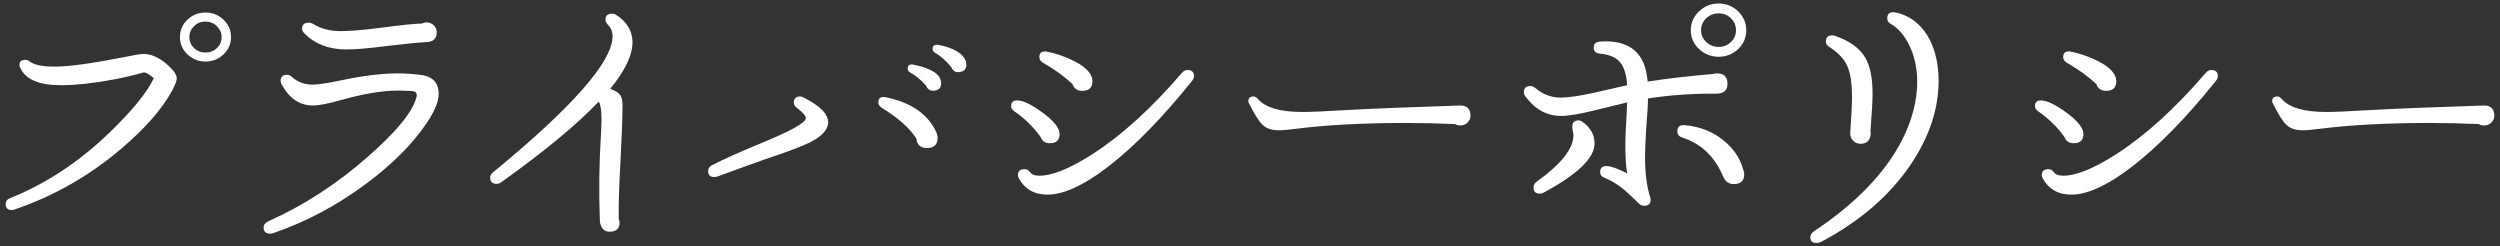 <?xml version="1.0" encoding="utf-8"?>
<!-- Generator: Adobe Illustrator 25.3.1, SVG Export Plug-In . SVG Version: 6.00 Build 0)  -->
<svg version="1.1" id="レイヤー_1" xmlns="http://www.w3.org/2000/svg" xmlns:xlink="http://www.w3.org/1999/xlink" x="0px"
	 y="0px" width="213px" height="21px" viewBox="0 0 213 21" style="enable-background:new 0 0 213 21;" xml:space="preserve">
<rect x="0" y="0" width="213" height="21" fill="#333333" stroke="none"/>
<style type="text/css">
	.st0{fill:#FFFFFF;}
</style>
<g>
	<path class="st0" d="M14.682,7.692c-0.867,1.6-2.342,3.28-4.425,5.04c-2.684,2.272-5.684,3.976-9,5.112
		c-0.084,0.032-0.167,0.048-0.25,0.048c-0.351,0-0.525-0.168-0.525-0.504c0-0.24,0.125-0.408,0.375-0.504
		c3.101-1.248,5.95-3.136,8.55-5.664c1.884-1.824,3.117-3.344,3.7-4.56c-0.434-0.368-0.733-0.528-0.899-0.48
		c-1.518,0.432-3.167,0.752-4.95,0.96C6.473,7.22,5.781,7.26,5.182,7.26c-1.816,0-2.959-0.472-3.425-1.416
		C1.689,5.732,1.656,5.628,1.656,5.532c0-0.288,0.167-0.432,0.5-0.432c0.15,0,0.292,0.057,0.426,0.168
		c0.383,0.272,1.066,0.408,2.05,0.408c1.2,0,3.108-0.256,5.725-0.768c1.017-0.208,1.634-0.312,1.851-0.312
		c0.783,0,1.566,0.4,2.35,1.2c0.333,0.336,0.5,0.632,0.5,0.888C15.057,6.876,14.932,7.212,14.682,7.692z M19.682,3.156
		c0,0.576-0.213,1.068-0.638,1.476c-0.425,0.408-0.938,0.612-1.537,0.612c-0.601,0-1.112-0.204-1.538-0.612
		c-0.425-0.408-0.637-0.9-0.637-1.476s0.212-1.068,0.637-1.476c0.426-0.408,0.938-0.612,1.538-0.612c0.6,0,1.112,0.204,1.537,0.612
		C19.469,2.088,19.682,2.58,19.682,3.156z M18.882,3.156c0-0.352-0.134-0.66-0.4-0.924c-0.267-0.264-0.592-0.396-0.975-0.396
		c-0.384,0-0.709,0.132-0.976,0.396c-0.267,0.264-0.399,0.572-0.399,0.924c0,0.368,0.133,0.68,0.399,0.936
		c0.267,0.256,0.592,0.384,0.976,0.384c0.383,0,0.708-0.127,0.975-0.384C18.748,3.836,18.882,3.524,18.882,3.156z"/>
	<path class="st0" d="M37.359,7.716c0.1,0.688-0.217,1.584-0.95,2.688c-1.217,1.824-2.958,3.576-5.225,5.256
		c-2.467,1.84-5.101,3.24-7.9,4.2c-0.083,0.032-0.167,0.048-0.25,0.048c-0.384,0-0.575-0.176-0.575-0.528
		c0-0.224,0.134-0.4,0.4-0.528c2.983-1.328,5.8-3.152,8.45-5.472c2.416-2.112,3.8-3.784,4.149-5.016
		c0.117-0.368,0.017-0.568-0.3-0.6c-0.434-0.032-0.85-0.048-1.25-0.048c-1.3,0-2.899,0.264-4.8,0.792
		c-1.117,0.32-1.934,0.48-2.45,0.48c-1.116,0-2-0.592-2.649-1.776C23.942,7.1,23.909,6.996,23.909,6.9
		c0-0.352,0.184-0.528,0.55-0.528c0.15,0,0.292,0.064,0.426,0.192c0.482,0.432,1.066,0.648,1.75,0.648
		c0.433,0,1.191-0.112,2.274-0.336c1.95-0.416,3.608-0.624,4.976-0.624c0.6,0,1.225,0.04,1.875,0.12
		C36.725,6.468,37.26,6.916,37.359,7.716z M37.209,2.748c0,0.544-0.3,0.825-0.899,0.84c-0.667,0.032-1.8,0.144-3.4,0.336
		c-1.45,0.192-2.583,0.288-3.399,0.288c-1.484,0-2.676-0.456-3.575-1.368c-0.134-0.128-0.2-0.264-0.2-0.408
		c0-0.336,0.191-0.504,0.575-0.504c0.116,0,0.233,0.032,0.35,0.096c0.65,0.416,1.441,0.624,2.375,0.624
		c0.783,0,1.925-0.096,3.425-0.288c1.667-0.224,2.834-0.344,3.5-0.36c0.117-0.064,0.242-0.096,0.375-0.096
		c0.233,0,0.438,0.081,0.613,0.24C37.122,2.308,37.209,2.508,37.209,2.748z"/>
	<path class="st0" d="M53.887,3.516c0.033,1.12-0.6,2.472-1.9,4.056c0.417,0.144,0.696,0.312,0.838,0.504s0.213,0.48,0.213,0.864
		c0,0.992-0.059,2.608-0.176,4.848c-0.116,2.081-0.166,3.705-0.149,4.872c0.05,0.096,0.075,0.2,0.075,0.312
		c0,0.512-0.284,0.768-0.851,0.768c-0.45,0-0.725-0.28-0.825-0.84c-0.1-2.544-0.066-5.088,0.101-7.632
		c0.083-1.408,0.017-2.28-0.2-2.616c-1.834,1.936-4.608,4.232-8.325,6.888c-0.116,0.08-0.241,0.12-0.375,0.12
		c-0.366,0-0.55-0.176-0.55-0.528c0-0.16,0.075-0.304,0.225-0.432c6.684-5.488,10.084-9.32,10.2-11.496
		c0.033-0.448-0.108-0.824-0.425-1.128c-0.117-0.128-0.175-0.264-0.175-0.408c0-0.336,0.191-0.504,0.575-0.504
		c0.116,0,0.225,0.033,0.324,0.096C53.387,1.836,53.853,2.588,53.887,3.516z"/>
	<path class="st0" d="M70.557,10.5c-0.05,0.592-0.566,1.136-1.55,1.632c-0.634,0.32-1.934,0.808-3.899,1.464
		c-0.867,0.304-2.192,0.784-3.976,1.44c-0.083,0.032-0.175,0.048-0.274,0.048c-0.351,0-0.525-0.168-0.525-0.504
		c0-0.224,0.108-0.392,0.325-0.504c0.966-0.496,2.358-1.12,4.175-1.872c2.5-1.023,3.775-1.728,3.825-2.112
		c0.017-0.208-0.233-0.504-0.75-0.888c-0.184-0.128-0.275-0.28-0.275-0.456c0-0.352,0.175-0.528,0.525-0.528
		c0.116,0,0.225,0.032,0.325,0.096C69.915,9.036,70.607,9.764,70.557,10.5z M79.807,11.34c0.051,0.128,0.075,0.264,0.075,0.408
		c0,0.576-0.3,0.864-0.899,0.864c-0.551,0-0.851-0.264-0.9-0.792c-0.55-0.88-1.525-1.752-2.925-2.616
		c-0.217-0.128-0.325-0.288-0.325-0.48c0-0.384,0.225-0.528,0.675-0.432C77.69,8.756,79.123,9.772,79.807,11.34z M80.182,7.092
		c0,0.368-0.175,0.576-0.524,0.624c-0.367,0.064-0.617-0.072-0.75-0.408c-0.434-0.496-0.884-0.872-1.351-1.128
		c-0.149-0.08-0.225-0.192-0.225-0.336c0-0.288,0.166-0.4,0.5-0.336C79.398,5.828,80.182,6.356,80.182,7.092z M82.332,5.508
		c0,0.368-0.184,0.576-0.55,0.624c-0.351,0.064-0.592-0.072-0.726-0.408c-0.467-0.56-0.916-0.96-1.35-1.2
		c-0.167-0.096-0.25-0.216-0.25-0.36c0-0.271,0.166-0.384,0.5-0.336c0.566,0.096,1.066,0.264,1.5,0.504
		C82.04,4.668,82.332,5.06,82.332,5.508z"/>
	<path class="st0" d="M90.276,11.412c0,0.528-0.274,0.792-0.825,0.792c-0.399,0-0.666-0.184-0.8-0.552
		c-0.634-0.864-1.384-1.592-2.25-2.184c-0.167-0.112-0.25-0.256-0.25-0.432c0-0.32,0.167-0.48,0.5-0.48
		c0.517,0,1.25,0.352,2.2,1.056S90.276,10.916,90.276,11.412z M101.576,6.876c-2.517,3.136-4.887,5.564-7.112,7.284
		c-2.225,1.72-4.054,2.524-5.487,2.412c-0.967-0.064-1.684-0.512-2.15-1.344c-0.066-0.096-0.1-0.192-0.1-0.288
		c0-0.352,0.191-0.528,0.575-0.528c0.183,0,0.337,0.088,0.462,0.264c0.125,0.176,0.346,0.272,0.663,0.288
		c1.1,0.064,2.658-0.552,4.675-1.848c2.483-1.6,5.017-3.904,7.6-6.912c0.134-0.16,0.292-0.24,0.476-0.24
		c0.366,0,0.55,0.176,0.55,0.528C101.726,6.62,101.677,6.748,101.576,6.876z M93.076,6.924c0,0.544-0.291,0.816-0.875,0.816
		c-0.416,0-0.691-0.192-0.824-0.576c-0.7-0.656-1.542-1.264-2.525-1.824c-0.2-0.128-0.3-0.288-0.3-0.48
		c0-0.384,0.225-0.536,0.675-0.456c0.783,0.16,1.559,0.432,2.325,0.816C92.568,5.748,93.076,6.316,93.076,6.924z"/>
	<path class="st0" d="M125.286,9.78c0.017,0.256-0.062,0.472-0.237,0.648c-0.175,0.176-0.388,0.264-0.638,0.264
		c-0.149,0-0.3-0.04-0.449-0.12c-1.4-0.064-2.792-0.096-4.176-0.096c-3.566,0-6.642,0.16-9.225,0.48
		c-0.733,0.096-1.267,0.144-1.6,0.144c-0.617,0-1.084-0.16-1.4-0.48c-0.283-0.255-0.658-0.848-1.125-1.776
		c-0.05-0.063-0.075-0.136-0.075-0.216c0-0.272,0.142-0.408,0.425-0.408c0.117,0,0.226,0.048,0.325,0.144
		c0.634,0.784,1.917,1.176,3.851,1.176c0.716,0,2-0.056,3.85-0.168c1.967-0.111,5.166-0.24,9.6-0.384
		C124.962,8.988,125.253,9.252,125.286,9.78z"/>
	<path class="st0" d="M147.182,7.14c0,0.576-0.333,0.856-1,0.84c-1.983-0.016-3.908,0.12-5.774,0.408c0,0.48-0.051,1.32-0.15,2.52
		c-0.066,1.056-0.1,1.888-0.1,2.496c0,1.36,0.149,2.504,0.449,3.432c0.017,0.064,0.025,0.128,0.025,0.192
		c0,0.336-0.184,0.504-0.55,0.504c-0.15,0-0.284-0.048-0.4-0.144c-0.7-0.688-1.184-1.136-1.45-1.344
		c-0.467-0.368-0.967-0.664-1.5-0.888c-0.267-0.096-0.399-0.264-0.399-0.504c0-0.336,0.183-0.504,0.55-0.504
		c0.35,0,0.934,0.208,1.75,0.624c-0.184-1.104-0.2-2.72-0.05-4.848c0.017-0.464,0.033-0.864,0.05-1.2
		c-0.95,0.225-1.9,0.456-2.85,0.696c-1.234,0.304-2.159,0.456-2.775,0.456c-1.2,0-2.209-0.544-3.025-1.632
		c-0.1-0.128-0.149-0.255-0.149-0.384c0-0.352,0.183-0.528,0.55-0.528c0.15,0,0.291,0.056,0.425,0.168
		c0.65,0.544,1.366,0.816,2.15,0.816c0.649,0,1.591-0.136,2.825-0.408c0.949-0.224,1.899-0.44,2.85-0.648
		c-0.05-0.848-0.242-1.488-0.575-1.92s-0.908-0.688-1.725-0.768c-0.367-0.032-0.55-0.208-0.55-0.528c0-0.32,0.191-0.488,0.574-0.504
		c2-0.128,3.259,0.576,3.775,2.112c0.116,0.368,0.2,0.8,0.25,1.296c1.8-0.272,3.666-0.488,5.6-0.648
		c0.101-0.032,0.2-0.048,0.301-0.048C146.882,6.252,147.182,6.548,147.182,7.14z M135.856,12.228c0,1.232-1.441,2.624-4.324,4.176
		c-0.117,0.064-0.234,0.096-0.351,0.096c-0.35,0-0.524-0.176-0.524-0.528c0-0.192,0.083-0.352,0.25-0.48
		c2.1-1.503,3.149-2.824,3.149-3.96c0-0.08-0.017-0.2-0.05-0.36c-0.033-0.16-0.05-0.28-0.05-0.36c0-0.368,0.175-0.552,0.524-0.552
		c0.134,0,0.259,0.048,0.375,0.144C135.523,10.884,135.856,11.492,135.856,12.228z M148.507,14.412c0.066,0.144,0.1,0.296,0.1,0.456
		c0,0.544-0.3,0.816-0.899,0.816c-0.4,0-0.692-0.2-0.875-0.6c-0.717-1.728-1.884-2.848-3.5-3.36
		c-0.284-0.096-0.425-0.271-0.425-0.528c0-0.4,0.225-0.576,0.675-0.528c1.316,0.128,2.433,0.584,3.35,1.368
		C147.731,12.708,148.257,13.5,148.507,14.412z M148.782,2.58c0,0.624-0.229,1.156-0.688,1.596c-0.459,0.44-1.013,0.66-1.663,0.66
		c-0.649,0-1.208-0.22-1.675-0.66c-0.467-0.44-0.7-0.972-0.7-1.596s0.233-1.16,0.7-1.608c0.467-0.448,1.025-0.672,1.675-0.672
		c0.65,0,1.204,0.224,1.663,0.672C148.553,1.42,148.782,1.956,148.782,2.58z M147.907,2.58c0-0.399-0.143-0.74-0.426-1.02
		c-0.283-0.279-0.633-0.42-1.05-0.42s-0.771,0.141-1.063,0.42c-0.292,0.28-0.437,0.621-0.437,1.02c0,0.384,0.146,0.716,0.437,0.996
		c0.292,0.28,0.646,0.42,1.063,0.42s0.767-0.14,1.05-0.42C147.765,3.296,147.907,2.964,147.907,2.58z"/>
	<path class="st0" d="M165.066,5.484c0.066,0.464,0.101,0.936,0.101,1.416c0,2.384-0.784,4.744-2.351,7.08
		c-1.783,2.656-4.333,4.864-7.649,6.624c-0.134,0.063-0.268,0.096-0.4,0.096c-0.35,0-0.525-0.16-0.525-0.48
		c0-0.208,0.108-0.384,0.325-0.528c3.533-2.352,6.025-4.928,7.476-7.728c0.916-1.808,1.35-3.56,1.3-5.256
		c-0.034-1.04-0.255-1.984-0.663-2.832s-0.929-1.456-1.562-1.824c-0.217-0.112-0.324-0.272-0.324-0.48
		c0-0.432,0.241-0.6,0.725-0.504c0.866,0.176,1.608,0.616,2.225,1.32C164.425,3.172,164.866,4.204,165.066,5.484z M159.366,11.148
		c0.051,0.288,0.004,0.544-0.137,0.768c-0.143,0.224-0.38,0.336-0.713,0.336c-0.25,0-0.463-0.092-0.638-0.276
		c-0.175-0.184-0.254-0.412-0.237-0.684c0.1-1.36,0.15-2.376,0.15-3.048c0-1.152-0.134-2.024-0.4-2.616s-0.767-1.128-1.5-1.608
		c-0.217-0.128-0.325-0.288-0.325-0.48c0-0.352,0.184-0.528,0.55-0.528c0.084,0,0.167,0.016,0.25,0.048
		c1.233,0.432,2.084,1.048,2.551,1.848c0.416,0.704,0.625,1.728,0.625,3.072C159.542,8.588,159.483,9.644,159.366,11.148z"/>
	<path class="st0" d="M177.507,11.412c0,0.528-0.274,0.792-0.825,0.792c-0.399,0-0.666-0.184-0.8-0.552
		c-0.634-0.864-1.384-1.592-2.25-2.184c-0.167-0.112-0.25-0.256-0.25-0.432c0-0.32,0.167-0.48,0.5-0.48
		c0.517,0,1.25,0.352,2.2,1.056S177.507,10.916,177.507,11.412z M188.807,6.876c-2.517,3.136-4.887,5.564-7.112,7.284
		c-2.225,1.72-4.054,2.524-5.487,2.412c-0.967-0.064-1.684-0.512-2.15-1.344c-0.066-0.096-0.1-0.192-0.1-0.288
		c0-0.352,0.191-0.528,0.575-0.528c0.183,0,0.337,0.088,0.462,0.264c0.125,0.176,0.346,0.272,0.663,0.288
		c1.1,0.064,2.658-0.552,4.675-1.848c2.483-1.6,5.017-3.904,7.6-6.912c0.134-0.16,0.292-0.24,0.476-0.24
		c0.366,0,0.55,0.176,0.55,0.528C188.957,6.62,188.907,6.748,188.807,6.876z M180.307,6.924c0,0.544-0.291,0.816-0.875,0.816
		c-0.416,0-0.691-0.192-0.824-0.576c-0.7-0.656-1.542-1.264-2.525-1.824c-0.2-0.128-0.3-0.288-0.3-0.48
		c0-0.384,0.225-0.536,0.675-0.456c0.783,0.16,1.559,0.432,2.325,0.816C179.799,5.748,180.307,6.316,180.307,6.924z"/>
	<path class="st0" d="M212.516,9.78c0.017,0.256-0.062,0.472-0.237,0.648c-0.175,0.176-0.388,0.264-0.638,0.264
		c-0.149,0-0.3-0.04-0.449-0.12c-1.4-0.064-2.792-0.096-4.176-0.096c-3.566,0-6.642,0.16-9.225,0.48
		c-0.733,0.096-1.267,0.144-1.6,0.144c-0.617,0-1.084-0.16-1.4-0.48c-0.283-0.255-0.658-0.848-1.125-1.776
		c-0.05-0.063-0.075-0.136-0.075-0.216c0-0.272,0.142-0.408,0.425-0.408c0.117,0,0.226,0.048,0.325,0.144
		c0.634,0.784,1.917,1.176,3.851,1.176c0.716,0,2-0.056,3.85-0.168c1.967-0.111,5.166-0.24,9.6-0.384
		C212.192,8.988,212.483,9.252,212.516,9.78z"/>
</g>
</svg>
